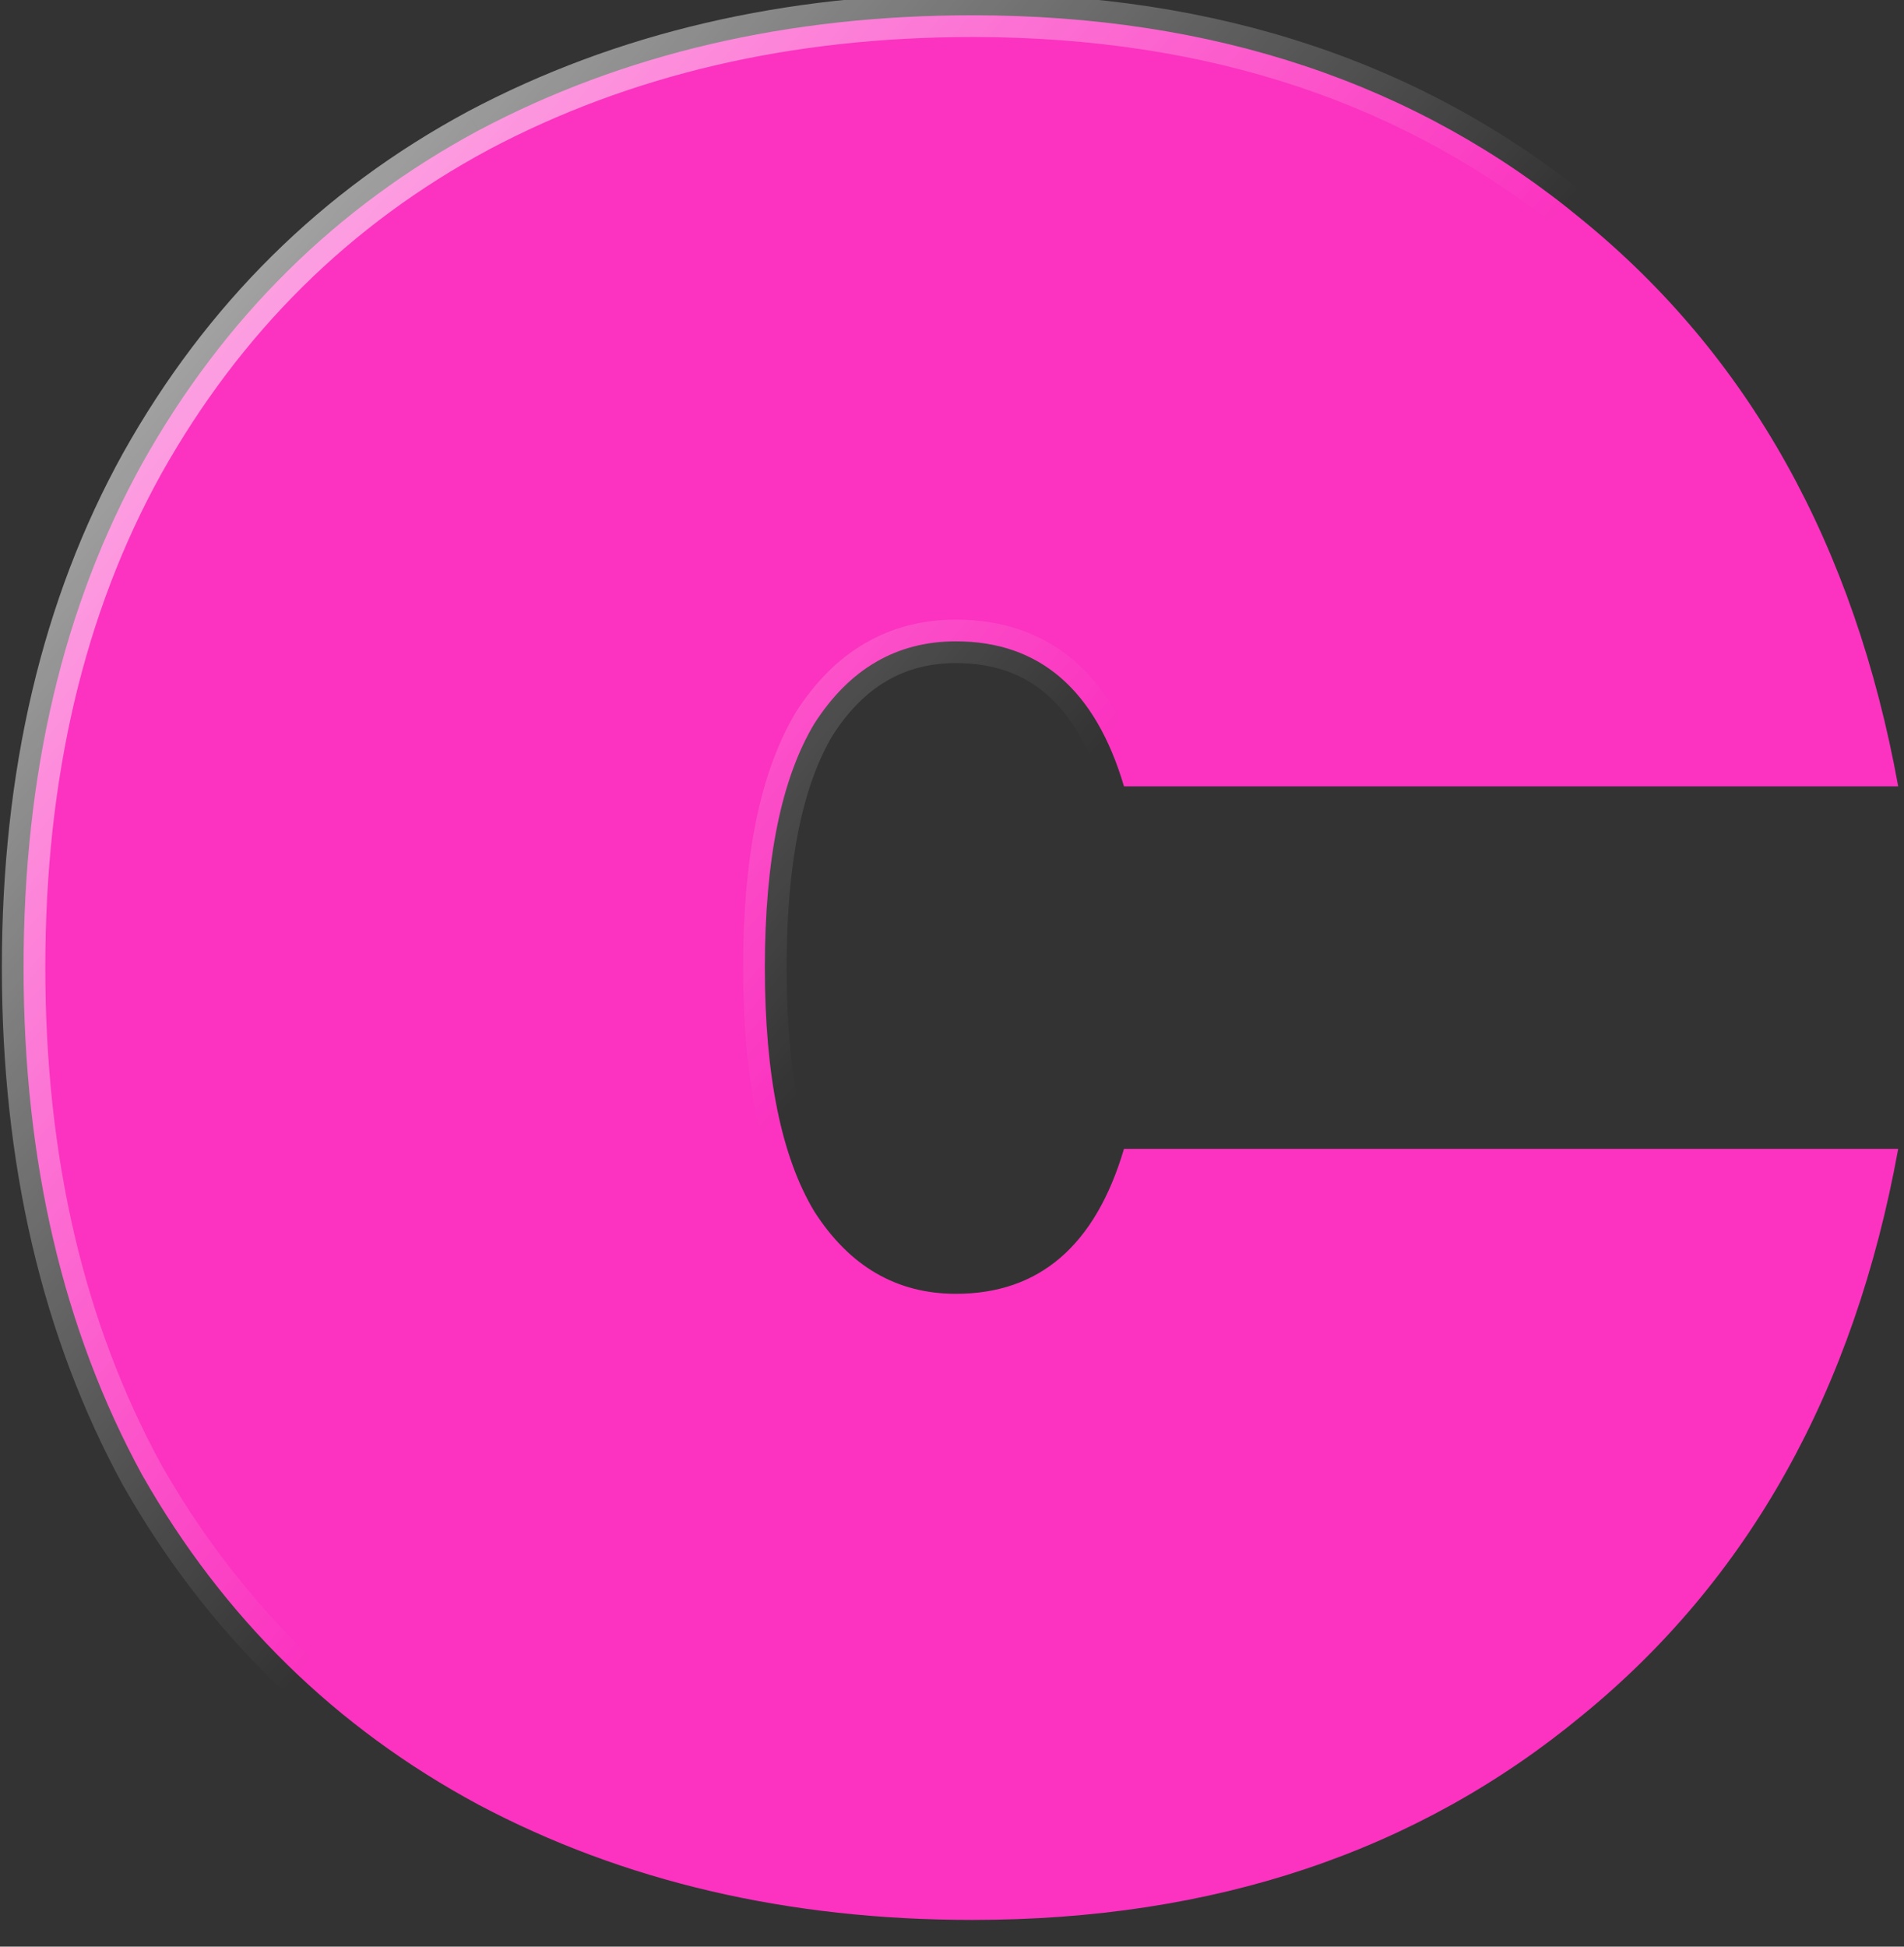 <svg xmlns="http://www.w3.org/2000/svg" width="45" height="46" viewBox="0 0 45 46" fill="none"><rect x="0" y="0" width="45" height="46" fill="#333333" stroke="none"/><path d="M0.557 22.864C0.557 18.296 1.492 14.325 3.361 10.951C5.281 7.525 7.929 4.903 11.303 3.086C14.729 1.269 18.622 0.361 22.983 0.361C28.693 0.361 33.495 1.97 37.388 5.189C41.333 8.407 43.825 12.871 44.863 18.582H26.565C25.89 16.298 24.566 15.155 22.593 15.155C21.192 15.155 20.076 15.804 19.245 17.102C18.466 18.4 18.077 20.321 18.077 22.864C18.077 25.408 18.466 27.329 19.245 28.626C20.076 29.924 21.192 30.573 22.593 30.573C24.566 30.573 25.89 29.431 26.565 27.147H44.863C43.825 32.857 41.333 37.321 37.388 40.54C33.495 43.758 28.693 45.368 22.983 45.368C18.622 45.368 14.729 44.459 11.303 42.642C7.929 40.825 5.281 38.23 3.361 34.856C1.492 31.43 0.557 27.432 0.557 22.864Z" fill="#FB33C0"></path><path d="M3.361 10.951L2.912 10.7L2.911 10.702L3.361 10.951ZM11.303 3.086L11.062 2.632L11.059 2.634L11.303 3.086ZM37.388 5.189L37.061 5.585L37.063 5.587L37.388 5.189ZM44.863 18.582V19.095H45.479L45.369 18.49L44.863 18.582ZM26.565 18.582L26.072 18.727L26.181 19.095H26.565V18.582ZM19.245 17.102L18.812 16.825L18.808 16.831L18.805 16.838L19.245 17.102ZM19.245 28.626L18.805 28.891L18.808 28.897L18.812 28.903L19.245 28.626ZM26.565 27.147V26.633H26.181L26.072 27.001L26.565 27.147ZM44.863 27.147L45.369 27.239L45.479 26.633H44.863V27.147ZM37.388 40.54L37.063 40.142L37.061 40.144L37.388 40.54ZM11.303 42.642L11.059 43.095L11.062 43.096L11.303 42.642ZM3.361 34.856L2.909 35.102L2.914 35.11L3.361 34.856ZM1.071 22.864C1.071 18.367 1.991 14.485 3.81 11.2L2.911 10.702C0.993 14.165 0.044 18.225 0.044 22.864H1.071ZM3.809 11.202C5.683 7.859 8.26 5.308 11.546 3.539L11.059 2.634C7.597 4.498 4.879 7.191 2.912 10.7L3.809 11.202ZM11.543 3.54C14.887 1.767 18.696 0.875 22.983 0.875V-0.153C18.549 -0.153 14.571 0.772 11.062 2.632L11.543 3.54ZM22.983 0.875C28.59 0.875 33.271 2.452 37.061 5.585L37.715 4.793C33.718 1.488 28.796 -0.153 22.983 -0.153V0.875ZM37.063 5.587C40.901 8.717 43.338 13.066 44.358 18.674L45.369 18.49C44.312 12.677 41.766 8.097 37.713 4.791L37.063 5.587ZM44.863 18.068H26.565V19.095H44.863V18.068ZM27.057 18.436C26.702 17.233 26.16 16.278 25.401 15.623C24.634 14.961 23.686 14.642 22.593 14.642V15.669C23.473 15.669 24.174 15.921 24.73 16.401C25.295 16.888 25.753 17.646 26.072 18.727L27.057 18.436ZM22.593 14.642C20.997 14.642 19.726 15.397 18.812 16.825L19.678 17.379C20.425 16.212 21.387 15.669 22.593 15.669V14.642ZM18.805 16.838C17.956 18.253 17.563 20.284 17.563 22.864H18.591C18.591 20.358 18.977 18.547 19.686 17.366L18.805 16.838ZM17.563 22.864C17.563 25.445 17.956 27.476 18.805 28.891L19.686 28.362C18.977 27.181 18.591 25.371 18.591 22.864H17.563ZM18.812 28.903C19.726 30.331 20.997 31.087 22.593 31.087V30.059C21.387 30.059 20.425 29.517 19.678 28.349L18.812 28.903ZM22.593 31.087C23.686 31.087 24.634 30.767 25.401 30.105C26.16 29.451 26.702 28.496 27.057 27.293L26.072 27.001C25.753 28.082 25.295 28.84 24.73 29.328C24.174 29.808 23.473 30.059 22.593 30.059V31.087ZM26.565 27.661H44.863V26.633H26.565V27.661ZM44.358 27.055C43.338 32.663 40.901 37.011 37.063 40.142L37.713 40.938C41.766 37.632 44.312 33.051 45.369 27.239L44.358 27.055ZM37.061 40.144C33.271 43.276 28.59 44.854 22.983 44.854V45.881C28.796 45.881 33.718 44.24 37.715 40.936L37.061 40.144ZM22.983 44.854C18.696 44.854 14.887 43.961 11.543 42.188L11.062 43.096C14.571 44.957 18.549 45.881 22.983 45.881V44.854ZM11.546 42.19C8.258 40.419 5.681 37.893 3.807 34.602L2.914 35.11C4.882 38.567 7.599 41.231 11.059 43.095L11.546 42.19ZM3.812 34.61C1.99 31.271 1.071 27.361 1.071 22.864H0.044C0.044 27.504 0.993 31.588 2.909 35.102L3.812 34.61Z" fill="url(#paint0_linear_3_2352)"></path><defs><linearGradient id="paint0_linear_3_2352" x1="13.125" y1="-31.115" x2="44.626" y2="-3.945" gradientUnits="userSpaceOnUse"><stop stop-color="white"></stop><stop offset="1" stop-color="white" stop-opacity="0"></stop></linearGradient></defs></svg>
